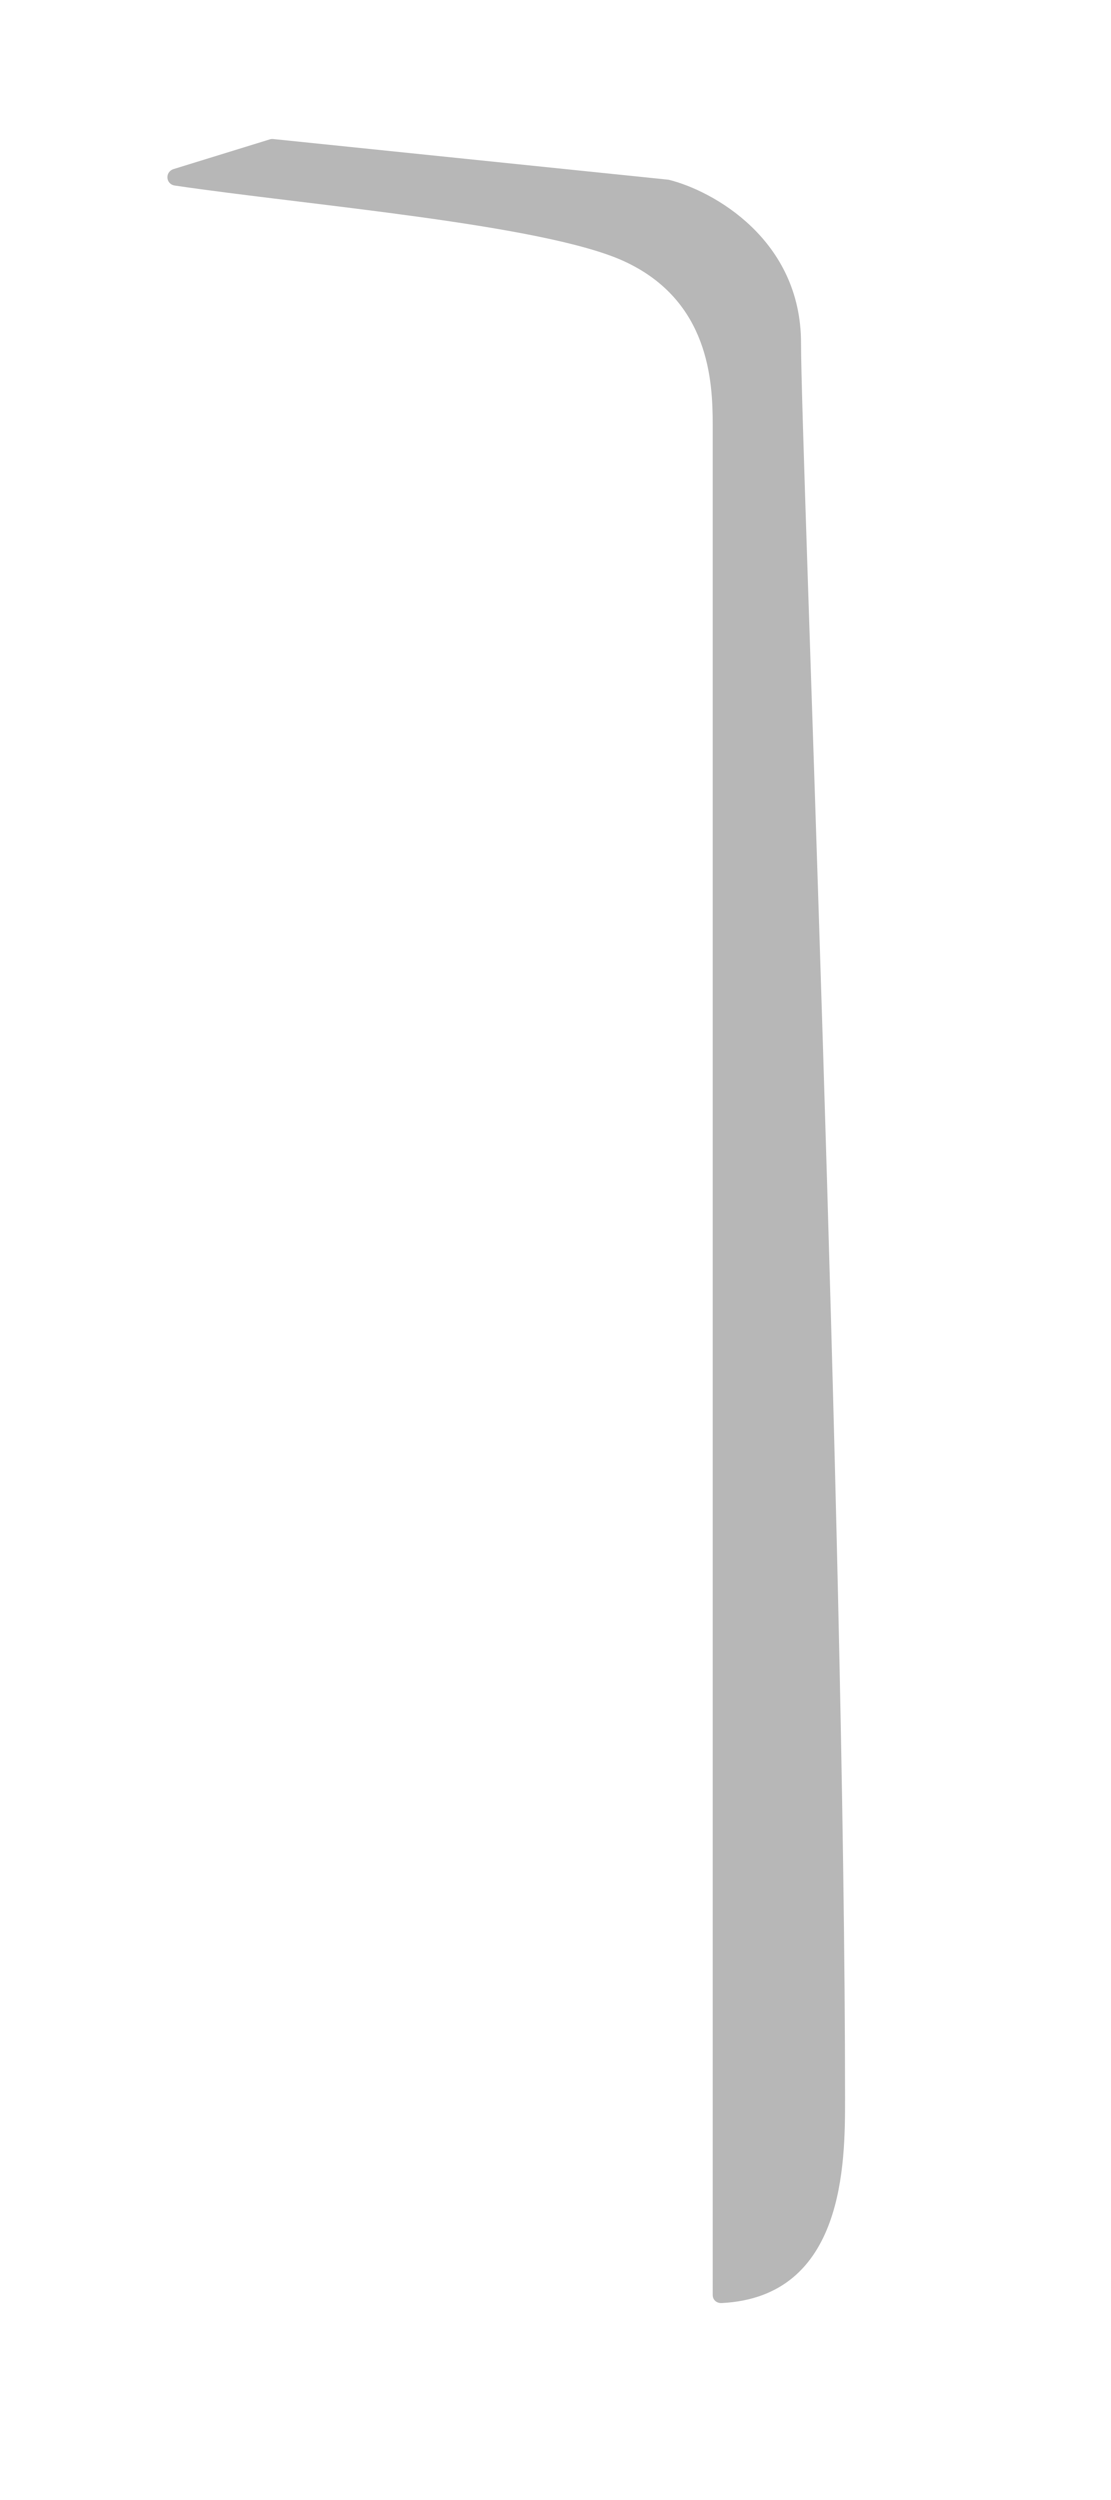<?xml version="1.0" encoding="utf-8"?>
<svg xmlns="http://www.w3.org/2000/svg" fill="none" height="100%" overflow="visible" preserveAspectRatio="none" style="display: block;" viewBox="0 0 8 18" width="100%">
<g filter="url(#filter0_f_0_7060)" id="Vector 1071">
<path d="M1.941 1.004L1.251 1.217C1.186 1.237 1.192 1.326 1.259 1.336C2.203 1.476 3.918 1.615 4.496 1.882C5.108 2.165 5.132 2.747 5.132 3.058V16.524C5.132 16.56 5.161 16.584 5.197 16.582C6.085 16.537 6.085 15.569 6.085 15.113C6.085 11.066 5.768 3.217 5.768 2.47C5.768 1.723 5.132 1.372 4.814 1.294L1.967 1.001C1.958 1 1.949 1.001 1.941 1.004Z" fill="#808080" fill-opacity="0.56"/>
</g>
<defs>
<filter color-interpolation-filters="sRGB" filterUnits="userSpaceOnUse" height="17.51" id="filter0_f_0_7060" width="6.809" x="0.241" y="0.036">
<feFlood flood-opacity="0" result="BackgroundImageFix"/>
<feBlend in="SourceGraphic" in2="BackgroundImageFix" mode="normal" result="shape"/>
<feGaussianBlur result="effect1_foregroundBlur_0_7060" stdDeviation="0.482"/>
</filter>
</defs>
</svg>